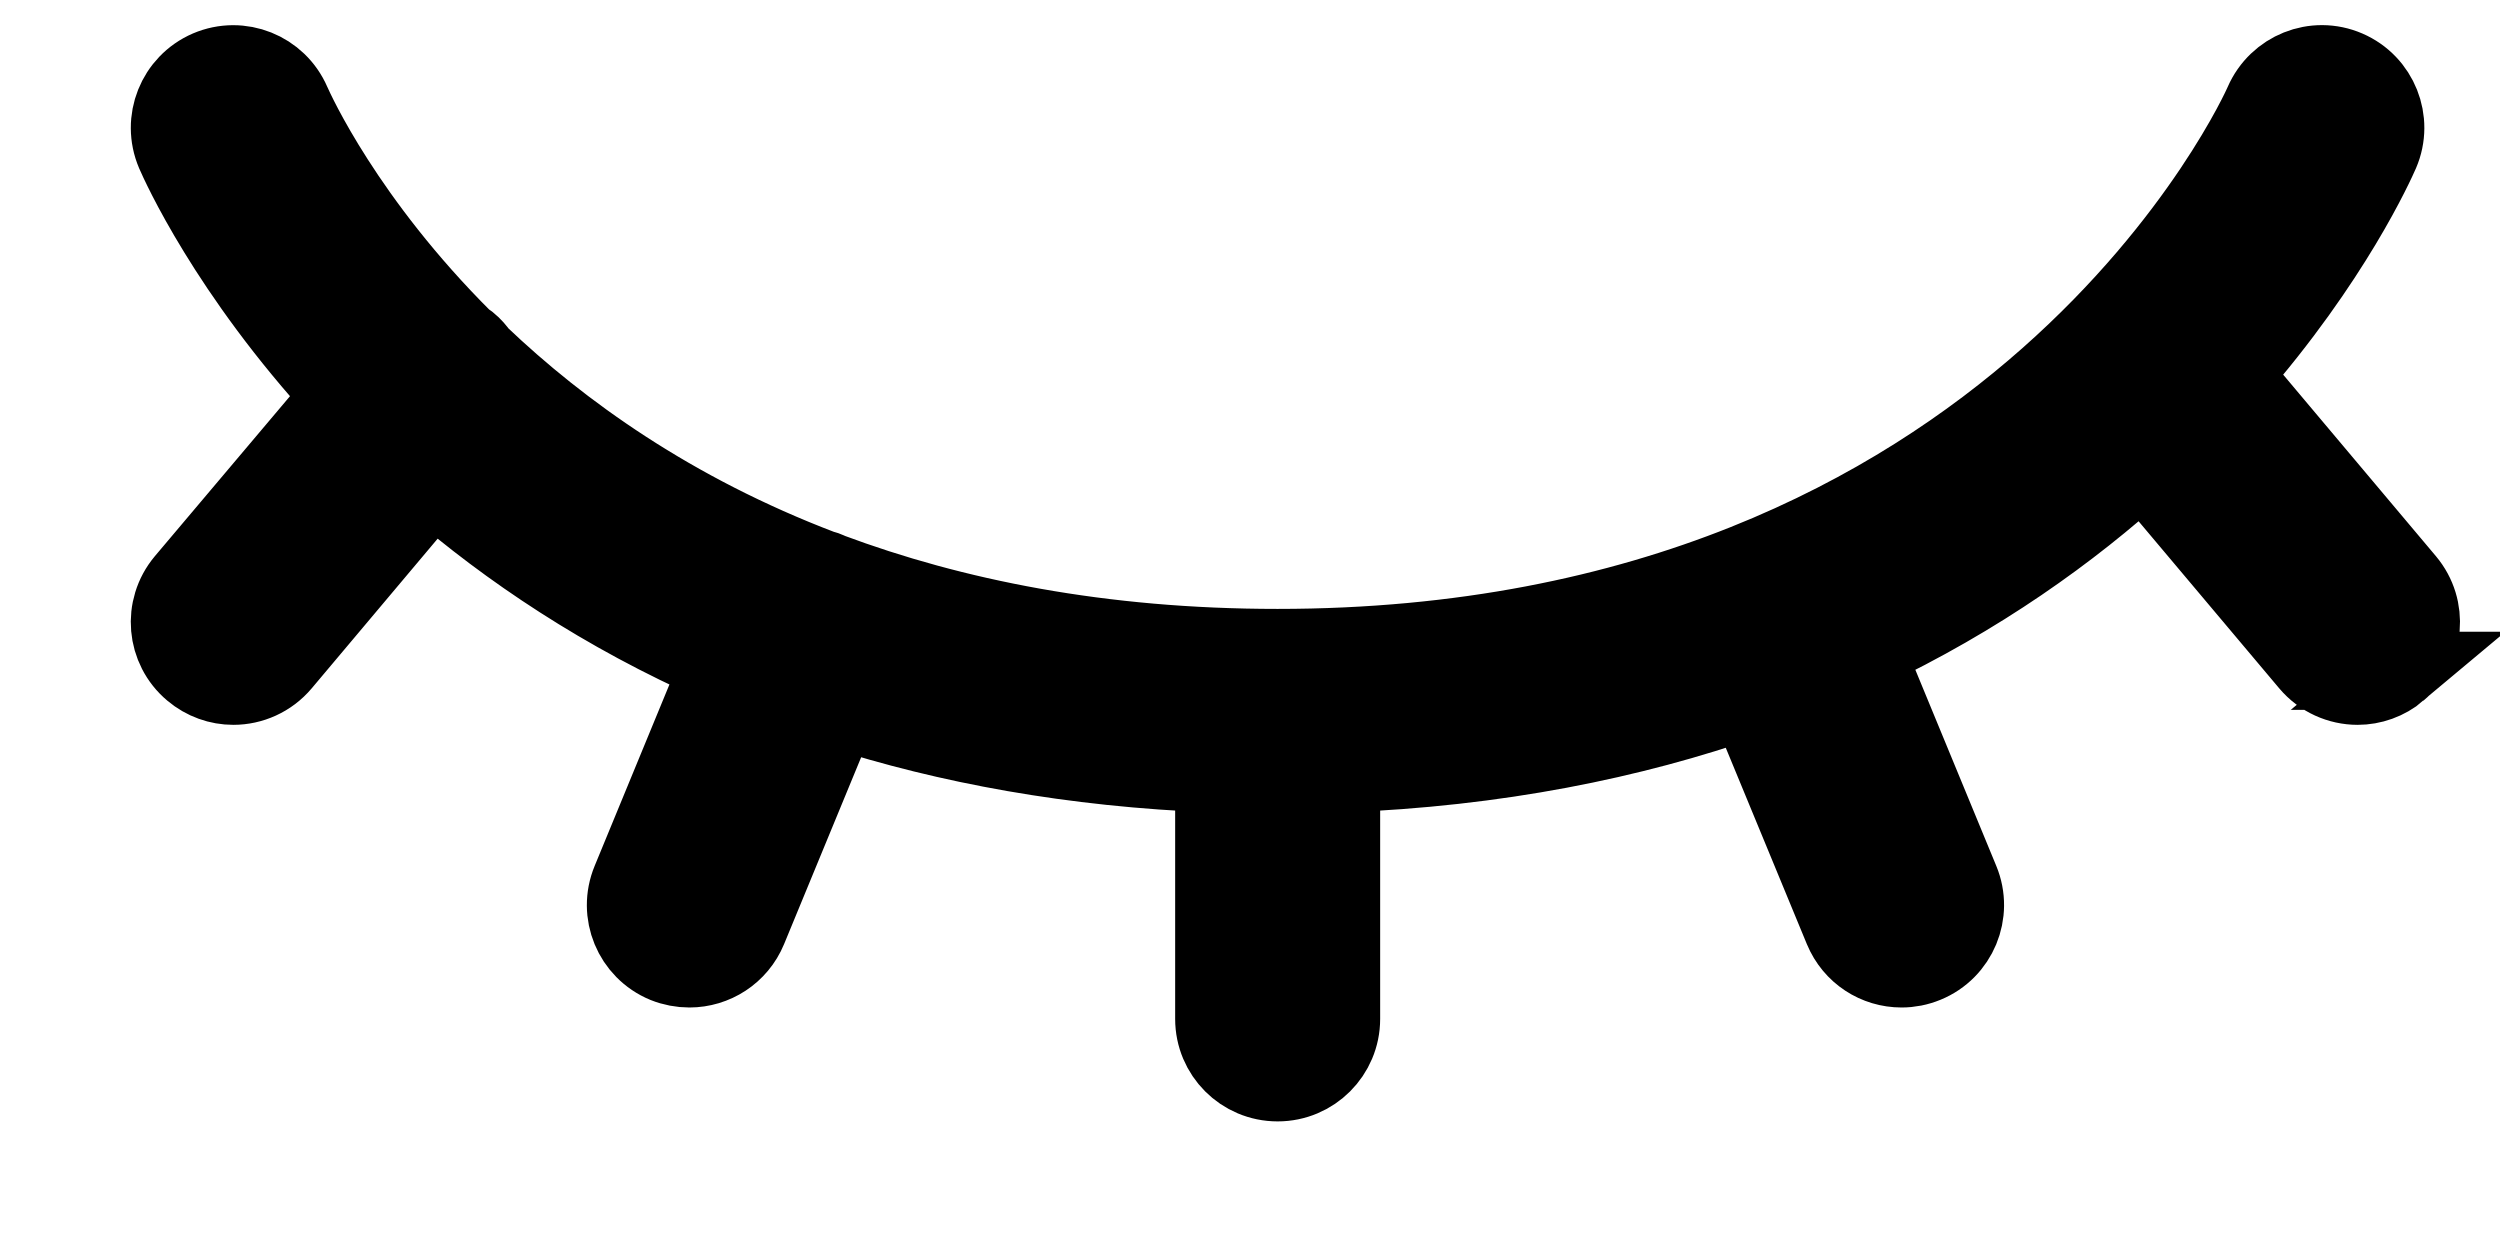 <svg xmlns="http://www.w3.org/2000/svg" width="16" height="8" viewBox="0 0 16 8">
    <g fill="none" fill-rule="evenodd">
        <g fill="#000" fill-rule="nonzero" stroke="#000" stroke-width=".5">
            <g>
                <g>
                    <g>
                        <path d="M14.263 3.882c-.076.064-.17.096-.261.096-.116 0-.231-.05-.311-.145l-1.064-1.264c-.464.422-1.05.842-1.776 1.186l.607 1.471c.086.207-.013.445-.22.53-.051.021-.103.031-.155.031-.16 0-.31-.094-.375-.251L10.1 4.064c-.742.26-1.606.437-2.604.475V6.11c0 .224-.182.406-.406.406-.225 0-.406-.182-.406-.406V4.539c-.91-.035-1.708-.185-2.404-.409L3.7 5.536c-.065.157-.216.251-.375.251-.052 0-.105-.01-.155-.03-.208-.086-.306-.324-.22-.531l.57-1.383c-.747-.329-1.353-.74-1.837-1.158L.717 3.833c-.08.095-.195.145-.311.145-.092 0-.185-.032-.261-.096-.172-.144-.194-.4-.05-.572L1.1 2.12C.372 1.329.062.634.033.567-.055.36.04.122.246.033.452-.055.69.04.779.246c.028.063.344.76 1.102 1.515l.031.022c.027.022.049.048.068.075.522.498 1.237 1.009 2.19 1.372.012.004.025.006.038.012l.014.007c.788.294 1.735.487 2.867.487 4.756 0 6.296-3.455 6.31-3.49.09-.206.328-.302.534-.213.206.089.301.328.213.533-.028.064-.306.687-.948 1.42l1.114 1.324c.144.172.122.428-.05.572z" transform="translate(-1271, -204) translate(10, -1) translate(1159, 131) translate(103.087, 74.411)"/>
                    </g>
                </g>
            </g>
        </g>
    </g>
</svg>
